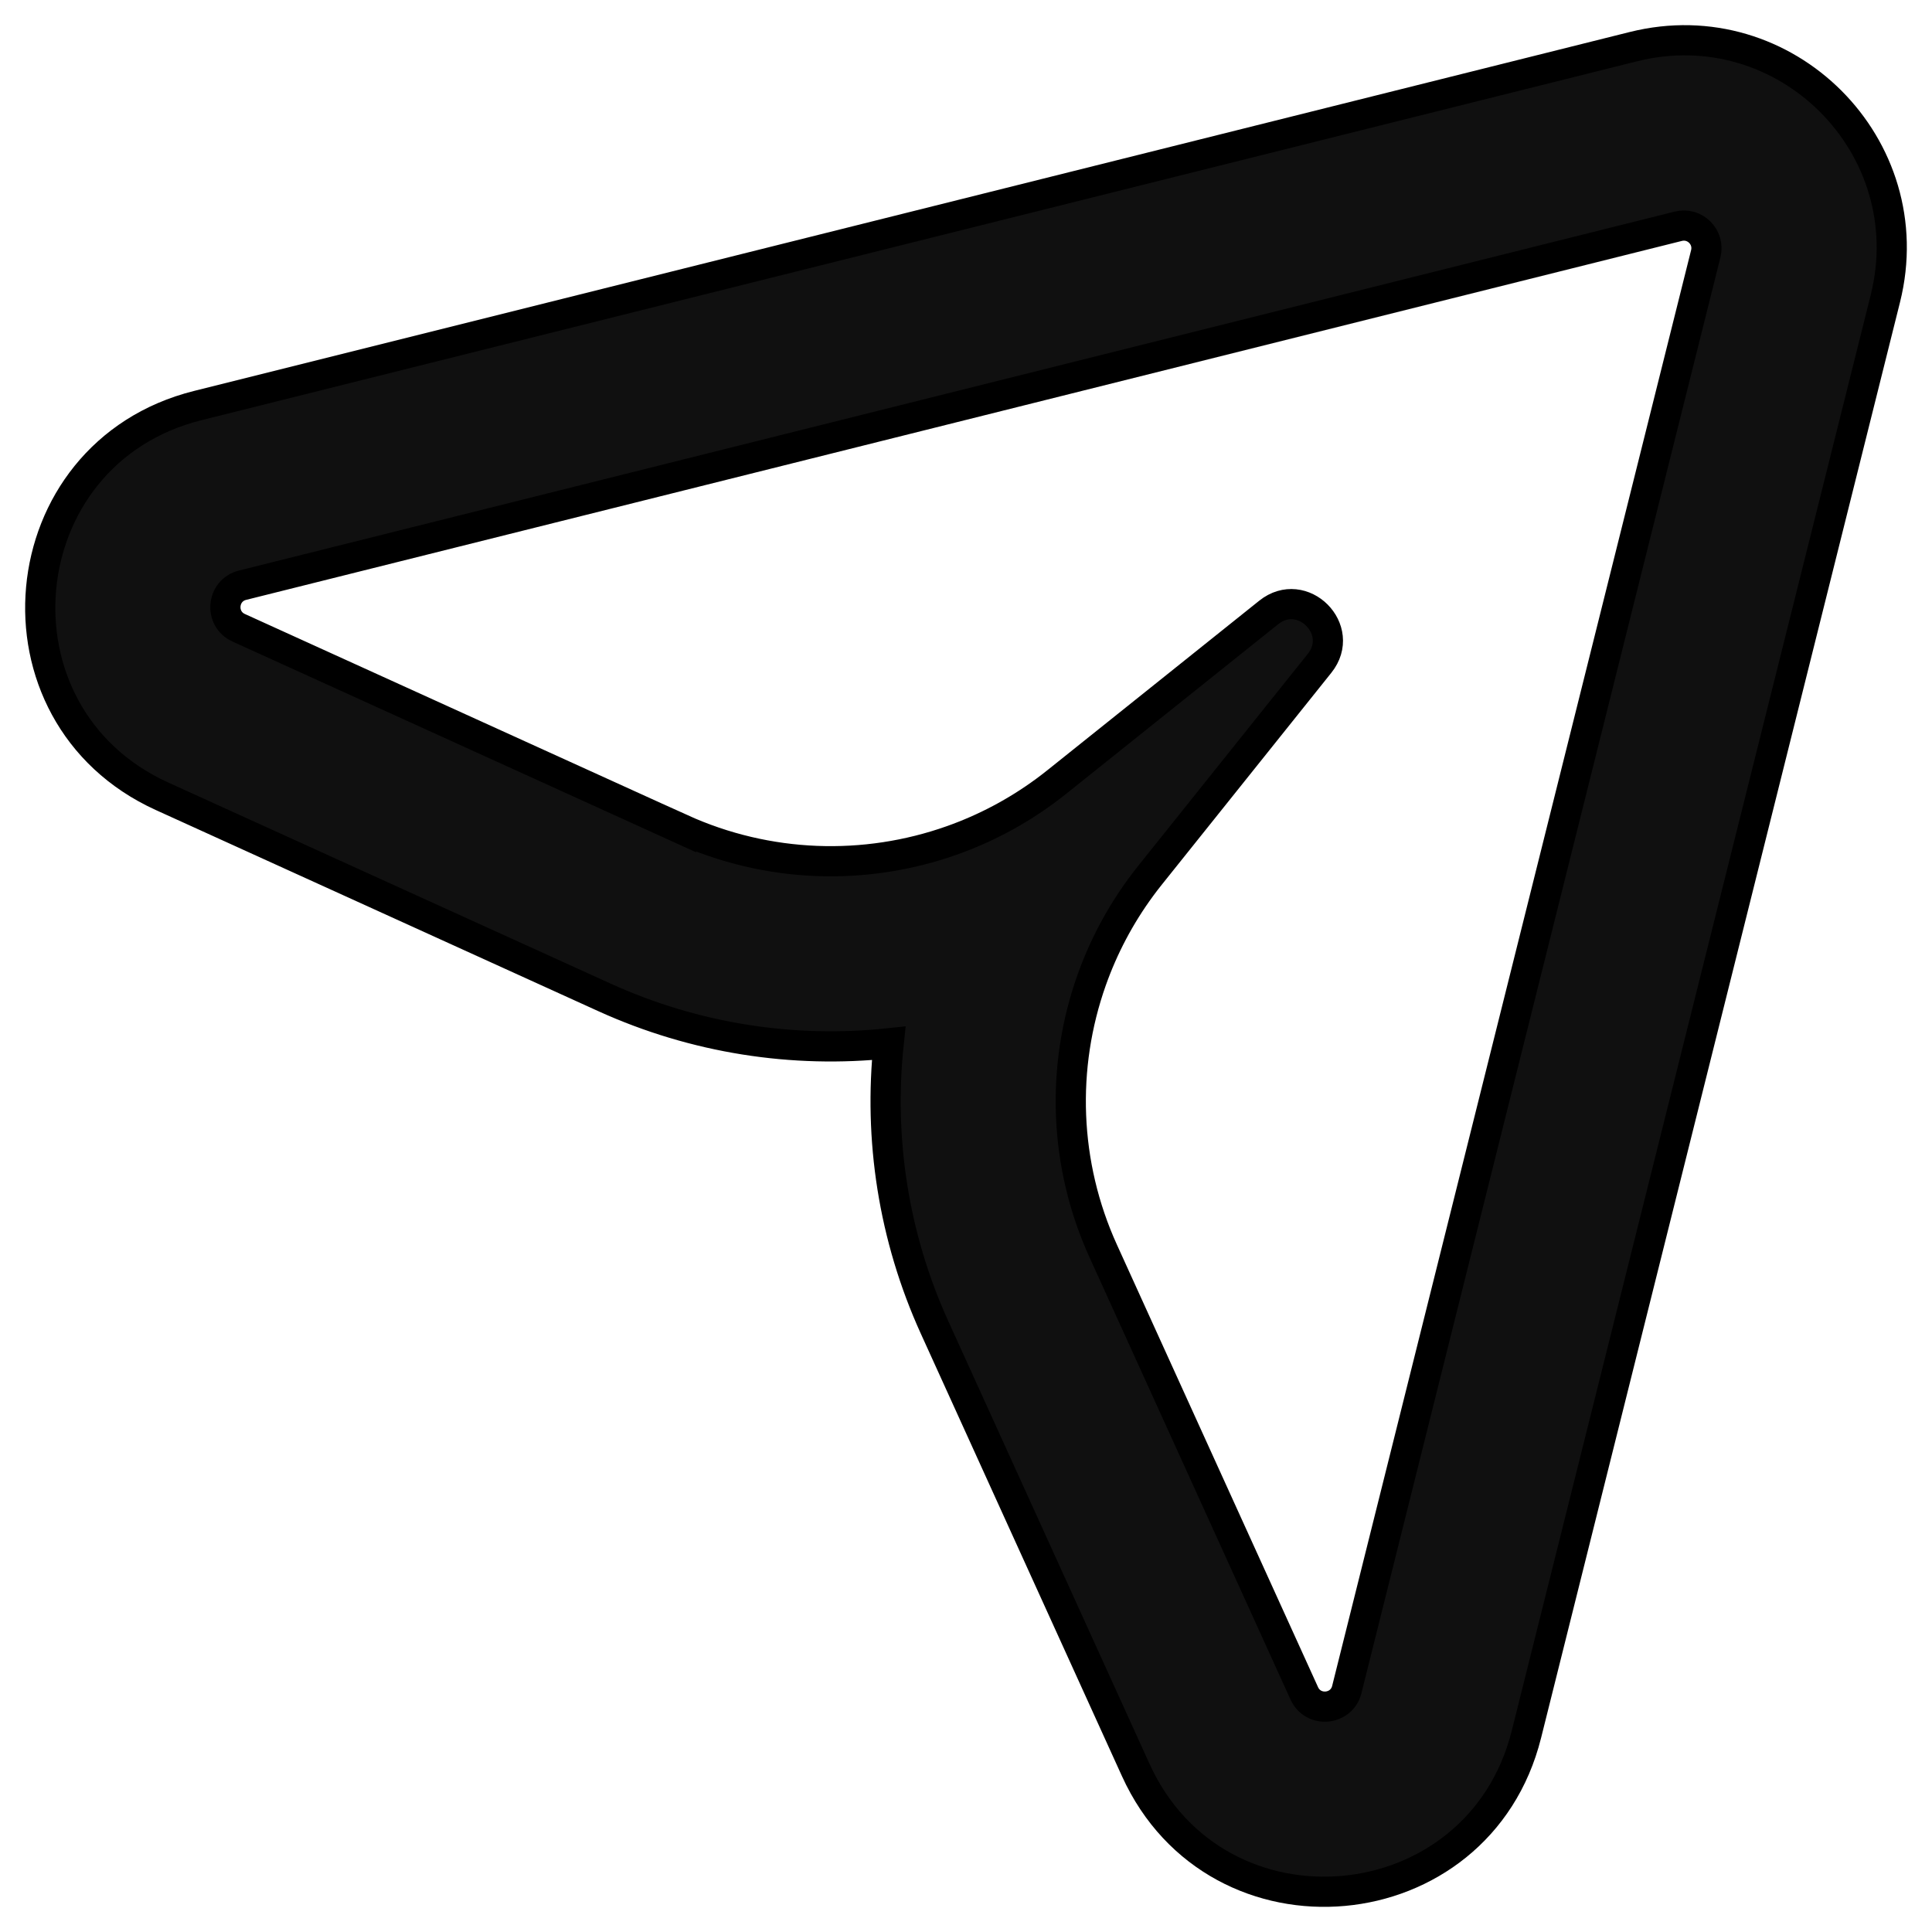 <svg width="64" height="64" xmlns="http://www.w3.org/2000/svg">
 <g id="Layer_1">
  <title>Layer 1</title>
  <g stroke="null">
   <path stroke="null" fill="#101010" d="m54.11,1.545l-47.563,11.891c-6.322,1.58 -7.111,10.245 -1.179,12.942l14.654,6.661c3.004,1.365 6.257,1.859 9.417,1.522c-0.337,3.161 0.156,6.413 1.522,9.417l6.661,14.654c2.697,5.932 11.361,5.143 12.942,-1.178l11.891,-47.563c1.26,-5.04 -3.305,-9.606 -8.345,-8.346zm-31.55,25.91c2.873,1.306 6.09,1.406 8.97,0.385c1.089,-0.386 2.129,-0.932 3.085,-1.634c0.133,-0.098 0.265,-0.199 0.394,-0.302l7.018,-5.615c1.117,-0.894 2.579,0.568 1.685,1.685l-5.615,7.018c-0.104,0.13 -0.205,0.261 -0.302,0.394c-0.702,0.956 -1.248,1.996 -1.634,3.085c-1.022,2.88 -0.922,6.096 0.384,8.97l6.661,14.654c0.294,0.646 1.237,0.56 1.409,-0.128l11.891,-47.563c0.137,-0.549 -0.36,-1.046 -0.909,-0.909l-47.563,11.891c-0.688,0.172 -0.774,1.115 -0.128,1.409l14.654,6.661z" clip-rule="evenodd" fill-rule="evenodd"/>
  </g>
 </g>

</svg>